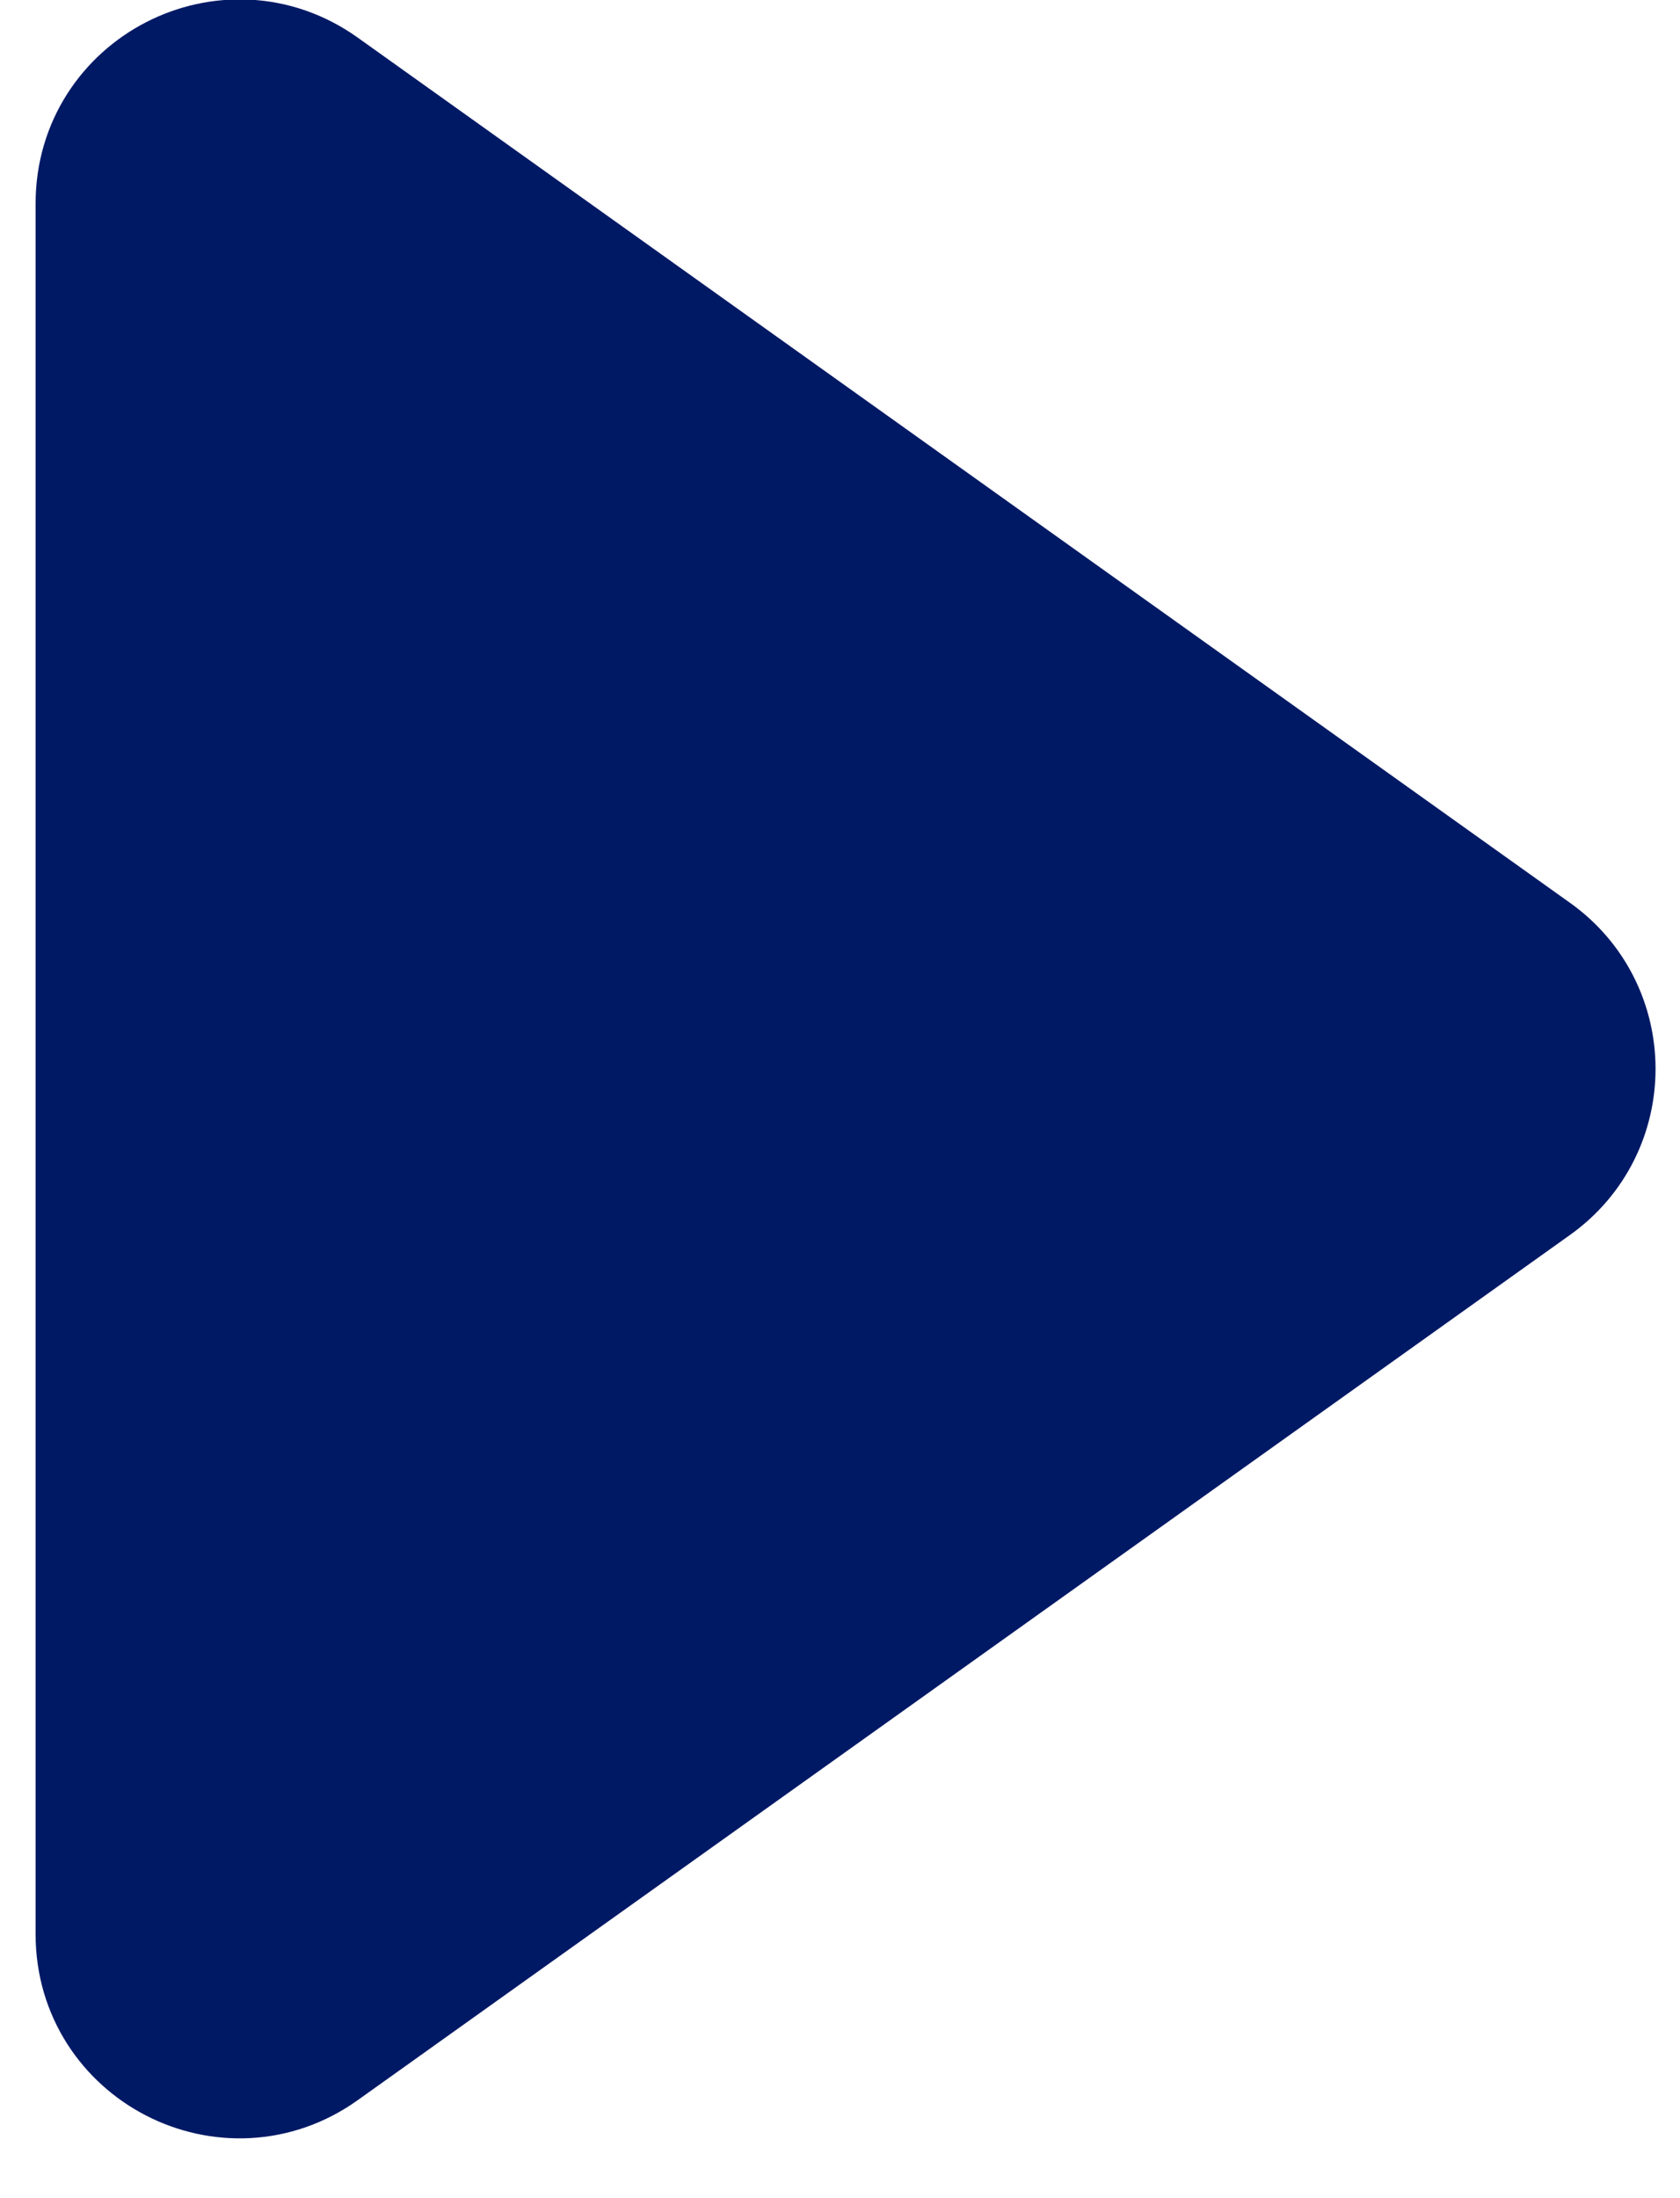 <svg width="13" height="17" viewBox="0 0 13 17" fill="none" xmlns="http://www.w3.org/2000/svg">
<path fill-rule="evenodd" clip-rule="evenodd" d="M2.462 15.815C1.766 16.311 0.801 15.814 0.801 14.96L0.801 1.573C0.801 0.719 1.766 0.222 2.462 0.718L11.845 7.411C12.432 7.83 12.432 8.703 11.845 9.122L2.462 15.815Z" fill="#001965" stroke="#001965" stroke-width="1.051" stroke-linejoin="round"/>
</svg>
